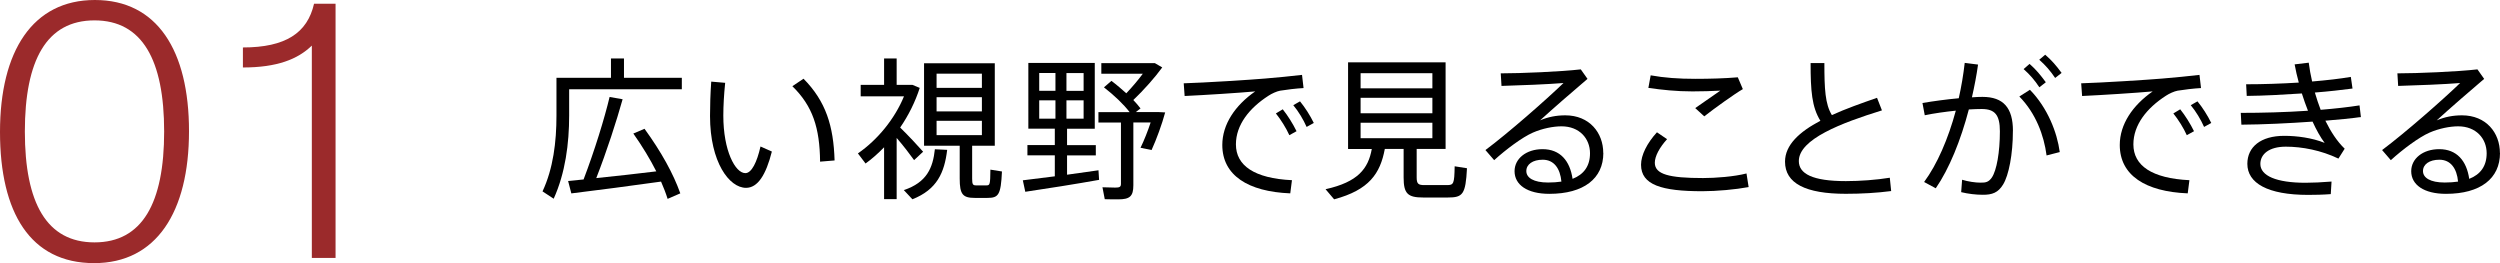 <?xml version="1.0" encoding="UTF-8"?><svg id="_レイヤー_2" xmlns="http://www.w3.org/2000/svg" viewBox="0 0 620.61 65.32"><g id="_レイヤー_1-2"><path d="m23.37,65.32C7.54,65.32,0,52.81,0,32.75S8.1,0,23.55,0s23.37,12.51,23.37,32.57-8.1,32.75-23.55,32.75Zm.09-60.26c-11.87,0-17.29,9.84-17.29,27.6s5.43,27.51,17.29,27.51,17.29-9.75,17.29-27.51S35.33,5.06,23.46,5.06Z" style="fill:#9b2a2b; stroke-width:0px;"/><path d="m77.41,11.32c-3.5,3.4-8.65,5.43-17.11,5.43v-4.97c10.58,0,16.01-3.59,17.66-10.86h5.34v63.11h-5.89V11.32Z" style="fill:#9b2a2b; stroke-width:0px;"/><path d="m169.26,19.31v2.85h-27.97v6.54c0,6.95-.95,14.25-3.84,20.63l-2.77-1.82c2.66-5.7,3.46-12.27,3.46-18.81v-9.39h13.53v-4.79h3.23v4.79h14.36Zm-9.27,12.65c4.22,5.81,7.18,11.21,8.89,16.04l-3.15,1.37c-.42-1.37-.99-2.81-1.63-4.29-6.65.95-16.64,2.24-22.27,2.93l-.8-3.08,3.84-.38c2.7-7.07,5.21-15.2,6.46-20.48l3.23.57c-1.52,5.43-3.91,12.84-6.54,19.57,4.86-.49,10.53-1.14,14.9-1.67-1.52-3-3.42-6.16-5.7-9.39l2.77-1.18Z" style="stroke-width:0px;"/><path d="m188.8,36.37l2.81,1.25c-1.48,5.85-3.53,9.01-6.42,9.01-4.14,0-8.93-6.35-8.93-17.82,0-2.55.08-5.47.3-8.55l3.46.3c-.3,2.93-.46,5.74-.46,8.13,0,8.74,2.96,14.29,5.47,14.29,1.56,0,2.89-2.74,3.76-6.61Zm18.39,3.46l-3.61.3c-.08-8.36-1.82-13.79-6.88-18.73l2.77-1.86c5.55,5.62,7.45,11.74,7.71,20.29Z" style="stroke-width:0px;"/><path d="m222.59,34.24v15.2h-3.12v-12.88c-1.44,1.48-2.96,2.85-4.6,4.03l-1.9-2.51c4.86-3.34,9.16-8.59,11.44-14.17h-10.75v-2.85h5.81v-6.54h3.12v6.54h3.91l1.82.76c-1.1,3.42-2.77,6.8-4.86,9.84,2.13,2.09,4.37,4.48,5.7,6l-2.24,2.09c-1.03-1.44-2.62-3.53-4.33-5.51Zm9.5,2.81l3.04.15c-.68,5.66-2.51,9.84-8.63,12.27l-2.13-2.28c5.7-1.9,7.22-5.51,7.71-10.15Zm16.64,5.51c-.27,5.89-.87,6.57-3.65,6.57h-3.08c-3,0-3.76-.87-3.76-4.79v-8.17h-8.85V15.7h17.56v20.48h-5.62v8.17c0,1.44.19,1.67.99,1.67h2.55c.87,0,.95-.19.99-3.91l2.89.46Zm-16.23-20.75h11.25v-3.53h-11.25v3.53Zm0,5.85h11.25v-3.53h-11.25v3.53Zm0,5.89h11.25v-3.57h-11.25v3.57Z" style="stroke-width:0px;"/><path d="m272.69,42.26l.15,2.39c-5.28.95-13.64,2.28-18.32,2.96l-.61-2.85,7.94-.99v-5.21h-6.8v-2.55h6.8v-4.07h-6.57V15.62h16.49v16.34h-6.88v4.07h7.14v2.55h-7.14v4.79l7.79-1.1Zm-14.71-19.72h4.03v-4.41h-4.03v4.41Zm0,6.92h4.03v-4.56h-4.03v4.56Zm11.02-11.32h-4.26v4.41h4.26v-4.41Zm0,6.76h-4.26v4.56h4.26v-4.56Zm20.25,3c-.8,2.96-2.13,6.61-3.38,9.35l-2.74-.57c.91-1.86,1.82-4.18,2.51-6.27h-4.29v15.58c0,2.77-.91,3.5-3.76,3.5-1.03,0-2.36,0-3.34-.04l-.57-2.96c.87.04,2.2.08,3.15.08,1.1,0,1.44-.15,1.44-.95v-15.2h-5.59v-2.58h7.75c-1.56-2.01-3.72-4.07-6.38-6.16l1.86-1.6c1.37,1.03,2.58,2.09,3.69,3.08,1.44-1.52,2.93-3.27,4.1-4.86h-10.3v-2.62h13.3l1.82,1.06c-1.82,2.51-4.52,5.55-7.18,8.09.68.68,1.25,1.41,1.79,2.09l-1.18.91h5.78l1.52.08Z" style="stroke-width:0px;"/><path d="m320.72,44.73l-.42,3.27c-10.49-.42-16.87-4.48-16.87-12.01,0-5.13,3.19-9.84,8.17-13.3-4.22.38-12.5.91-17.52,1.14l-.23-3.15c5.17-.15,16.57-.87,20.14-1.18,2.93-.23,6.61-.61,9.23-.91l.38,3.27c-1.67.08-4.48.42-5.81.65-.84.15-2.09.72-2.89,1.25-4.79,3.08-8.09,7.26-8.09,12.08,0,5.28,4.6,8.44,13.91,8.89Zm-2.28-17.59c1.22,1.52,2.51,3.57,3.42,5.43l-1.79.99c-.8-1.79-2.09-3.84-3.34-5.4l1.71-1.03Zm7.71,3.38l-1.79.99c-.8-1.82-2.01-3.84-3.31-5.4l1.67-.95c1.25,1.52,2.51,3.5,3.42,5.36Z" style="stroke-width:0px;"/><path d="m364.17,41.77c-.34,6.5-1.03,7.26-4.75,7.26h-6.12c-3.84,0-4.86-.95-4.86-4.98v-7.07h-4.67c-1.14,6.12-3.91,10.18-12.58,12.5l-2.13-2.51c8.09-1.79,10.6-5.13,11.48-9.99h-5.89V15.47h24.21v21.51h-7.18v7.07c0,1.6.42,1.9,1.94,1.9h5.55c1.71,0,1.86-.3,1.94-4.67l3.08.49Zm-26.41-19.84h17.82v-3.76h-17.82v3.76Zm0,6.19h17.82v-3.84h-17.82v3.84Zm0,6.19h17.82v-3.84h-17.82v3.84Z" style="stroke-width:0px;"/><path d="m398.02,37.97c0,6.35-4.86,10.15-13.41,10.15-5.47,0-8.63-2.24-8.63-5.62,0-3.12,2.89-5.47,6.95-5.47,4.37,0,6.8,2.89,7.45,7.37,2.81-1.1,4.33-3.19,4.33-6.35,0-3.65-2.62-6.69-7.07-6.69-2.05,0-4.75.53-7.11,1.56-2.62,1.14-6.69,4.18-9.61,6.84l-2.17-2.51c5.66-4.22,15.05-12.46,19.38-16.64-3.57.3-11.17.61-15.39.72l-.19-3.12c5.05,0,14.93-.42,19.87-.99l1.67,2.36c-3.5,2.96-8.82,7.6-11.78,10.3,1.98-.84,3.99-1.25,6.27-1.25,6,0,9.42,4.33,9.42,9.35Zm-10.41,7.11c-.3-3.23-1.82-5.43-4.64-5.43-2.47,0-4.07,1.14-4.07,2.81s1.79,2.85,5.4,2.85c1.18,0,2.32-.08,3.31-.23Z" style="stroke-width:0px;"/><path d="m434.09,46.44c-3.27.61-7.94,1.03-11.51,1.03-10.07,0-15.2-1.56-15.2-6.57,0-2.39,1.48-5.36,3.95-8.06l2.51,1.71c-1.86,2.05-3.04,4.22-3.04,5.85,0,2.89,3.57,3.8,11.97,3.8,3.08,0,7.68-.34,10.79-1.14l.53,3.38Zm-13.98-23.75c-3.95,0-7.49-.38-10.91-.87l.57-3.12c3.34.61,6.95.87,11.1.87,3.65,0,7.33-.11,10.53-.38l1.25,2.93c-2.05,1.18-7.07,4.79-9.58,6.76l-2.24-2.05,6.23-4.33c-2.01.11-4.6.19-6.95.19Z" style="stroke-width:0px;"/><path d="m469.46,47.43c-3.53.46-7.33.68-11.25.68-9.96,0-15.09-2.58-15.09-7.98,0-4.14,3.57-7.41,8.78-10.15-2.13-3.42-2.43-7.45-2.43-14.33h3.42c0,6.46.19,10.18,1.86,12.92,3.42-1.56,7.3-2.93,11.21-4.29l1.22,3.12c-10.07,3.12-20.63,7.14-20.63,12.58,0,3.15,3.38,4.98,11.67,4.98,3.5,0,7.6-.3,10.91-.84l.34,3.31Z" style="stroke-width:0px;"/><path d="m499.69,32.5c0,5.81-1.03,11.02-2.43,13.3-1.22,2.01-2.7,2.58-5.09,2.55-1.67,0-3.61-.23-5.32-.65l.23-3.08c1.48.46,3.34.72,4.48.72,1.48.04,2.13-.19,2.89-1.25,1.22-1.79,2.01-6.35,2.01-11.48,0-4.07-1.22-5.55-4.52-5.55-.91,0-2.01.04-3.19.11-2.01,7.68-4.86,14.71-8.21,19.57l-2.89-1.56c3.23-4.37,5.97-10.68,7.87-17.71-2.58.27-5.36.65-7.71,1.14l-.57-3.04c2.7-.46,6-.91,9.01-1.18.65-2.89,1.14-5.81,1.48-8.78l3.31.42c-.38,2.74-.91,5.43-1.52,8.13.99-.08,1.86-.11,2.62-.11,5.21,0,7.56,2.74,7.56,8.44Zm4.22-10.22c4.41,4.52,6.76,10.6,7.41,15.47l-3.27.84c-.65-4.98-2.66-10.45-6.76-14.63l2.62-1.67Zm-1.56-5.13l1.48-1.29c1.63,1.44,2.7,2.74,4.03,4.56l-1.6,1.25c-1.18-1.79-2.36-3.15-3.91-4.52Zm3.88-2.32l1.48-1.25c1.63,1.41,2.74,2.7,4.07,4.52l-1.6,1.25c-1.18-1.75-2.39-3.15-3.95-4.52Z" style="stroke-width:0px;"/><path d="m543.51,44.73l-.42,3.27c-10.49-.42-16.87-4.48-16.87-12.01,0-5.13,3.19-9.84,8.17-13.3-4.22.38-12.5.91-17.52,1.14l-.23-3.15c5.17-.15,16.57-.87,20.14-1.18,2.93-.23,6.61-.61,9.23-.91l.38,3.27c-1.67.08-4.48.42-5.81.65-.84.15-2.09.72-2.89,1.25-4.79,3.08-8.09,7.26-8.09,12.08,0,5.28,4.6,8.44,13.91,8.89Zm-2.28-17.59c1.22,1.52,2.51,3.57,3.42,5.43l-1.79.99c-.8-1.79-2.09-3.84-3.34-5.4l1.71-1.03Zm7.71,3.38l-1.79.99c-.8-1.82-2.02-3.84-3.31-5.4l1.67-.95c1.25,1.52,2.51,3.5,3.42,5.36Z" style="stroke-width:0px;"/><path d="m582.06,36.9l-1.56,2.47c-4.29-2.05-8.97-2.96-13.07-2.96s-6.31,1.82-6.31,4.29c0,2.93,3.95,4.67,11.21,4.67,1.75,0,4.14-.11,6.46-.3l-.19,3.12c-1.9.15-4.03.19-5.62.19-10.07,0-15.09-2.93-15.09-7.71,0-4.18,3.31-6.95,9.16-6.95,3.15,0,6.88.49,10.03,1.75-1.03-1.37-2.05-3.19-3-5.28-5.89.42-12.31.72-17.67.76l-.15-2.93c5.17,0,11.13-.15,16.68-.53-.53-1.37-1.06-2.81-1.52-4.29-4.6.3-9.39.57-13.68.61l-.15-2.89c4.14,0,8.7-.15,13.07-.42-.42-1.52-.76-3.04-1.03-4.52l3.5-.42c.19,1.52.49,3.12.84,4.67,3.57-.3,6.92-.68,9.61-1.14l.42,2.89c-2.62.34-5.85.72-9.35.99.42,1.44.91,2.89,1.44,4.29,3.65-.3,6.99-.68,9.65-1.1l.34,2.89c-2.43.34-5.47.65-8.82.91,1.33,2.7,2.89,5.13,4.79,6.95Z" style="stroke-width:0px;"/><path d="m620.61,37.97c0,6.35-4.86,10.15-13.41,10.15-5.47,0-8.63-2.24-8.63-5.62,0-3.12,2.89-5.47,6.95-5.47,4.37,0,6.8,2.89,7.45,7.37,2.81-1.1,4.33-3.19,4.33-6.35,0-3.65-2.62-6.69-7.07-6.69-2.05,0-4.75.53-7.11,1.56-2.62,1.14-6.69,4.18-9.61,6.84l-2.17-2.51c5.66-4.22,15.05-12.46,19.38-16.64-3.57.3-11.17.61-15.39.72l-.19-3.12c5.05,0,14.93-.42,19.87-.99l1.67,2.36c-3.5,2.96-8.82,7.6-11.78,10.3,1.98-.84,3.99-1.25,6.27-1.25,6,0,9.42,4.33,9.42,9.35Zm-10.41,7.11c-.3-3.23-1.82-5.43-4.64-5.43-2.47,0-4.07,1.14-4.07,2.81s1.79,2.85,5.4,2.85c1.18,0,2.32-.08,3.31-.23Z" style="stroke-width:0px;"/></g></svg>